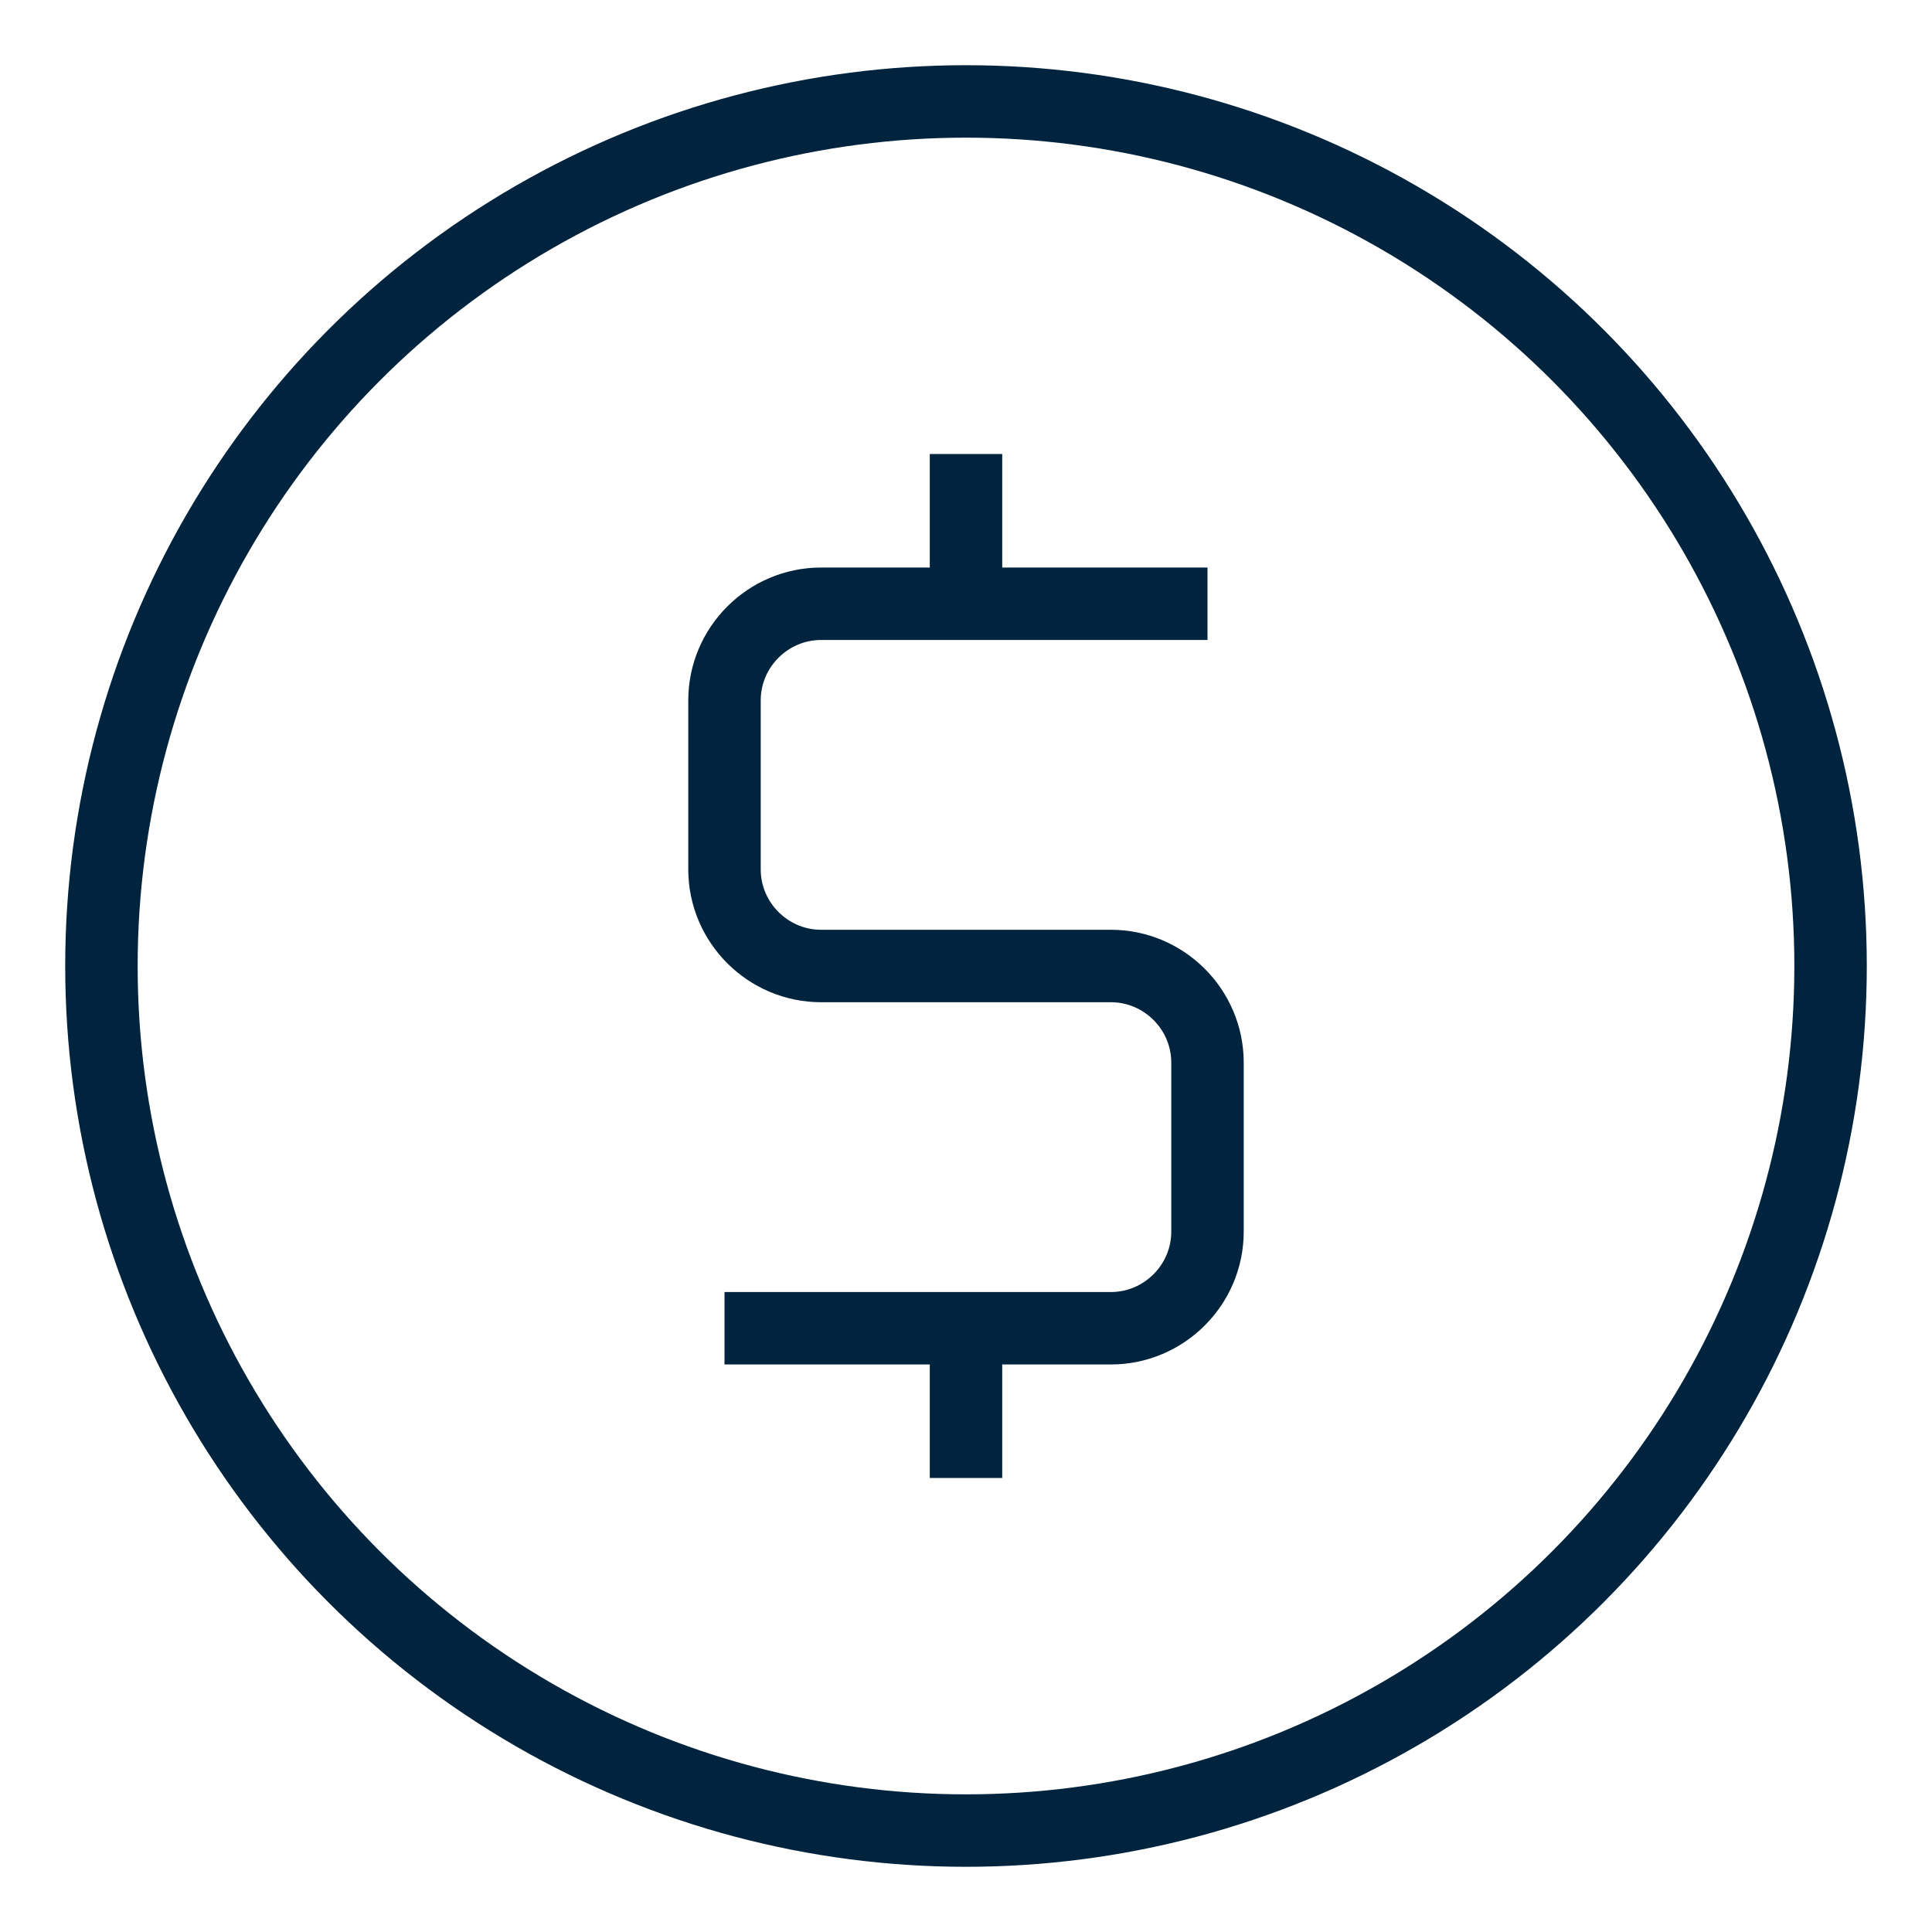 <?xml version="1.0" encoding="utf-8"?>
<!-- Generator: Adobe Illustrator 26.0.0, SVG Export Plug-In . SVG Version: 6.00 Build 0)  -->
<svg version="1.1" id="mi-vessel-front" xmlns="http://www.w3.org/2000/svg" xmlns:xlink="http://www.w3.org/1999/xlink" x="0px"
	 y="0px" viewBox="0 0 40 40" style="enable-background:new 0 0 40 40;" xml:space="preserve">
<style type="text/css">
	.st0{fill:none;stroke:#00243D;stroke-width:1.5;stroke-miterlimit:10;}
</style>
<g>
	<circle class="st0" cx="20" cy="20" r="17.9"/>
	<g>
		<path class="st0" d="M25,12.5H17c-1.1,0-2,0.9-2,2V18c0,1.1,0.9,2,2,2H23c1.1,0,2,0.9,2,2v3.5c0,1.1-0.9,2-2,2H15"/>
		<line class="st0" x1="20" y1="9.4" x2="20" y2="12.5"/>
		<line class="st0" x1="20" y1="27.5" x2="20" y2="30.6"/>
	</g>
</g>
</svg>
